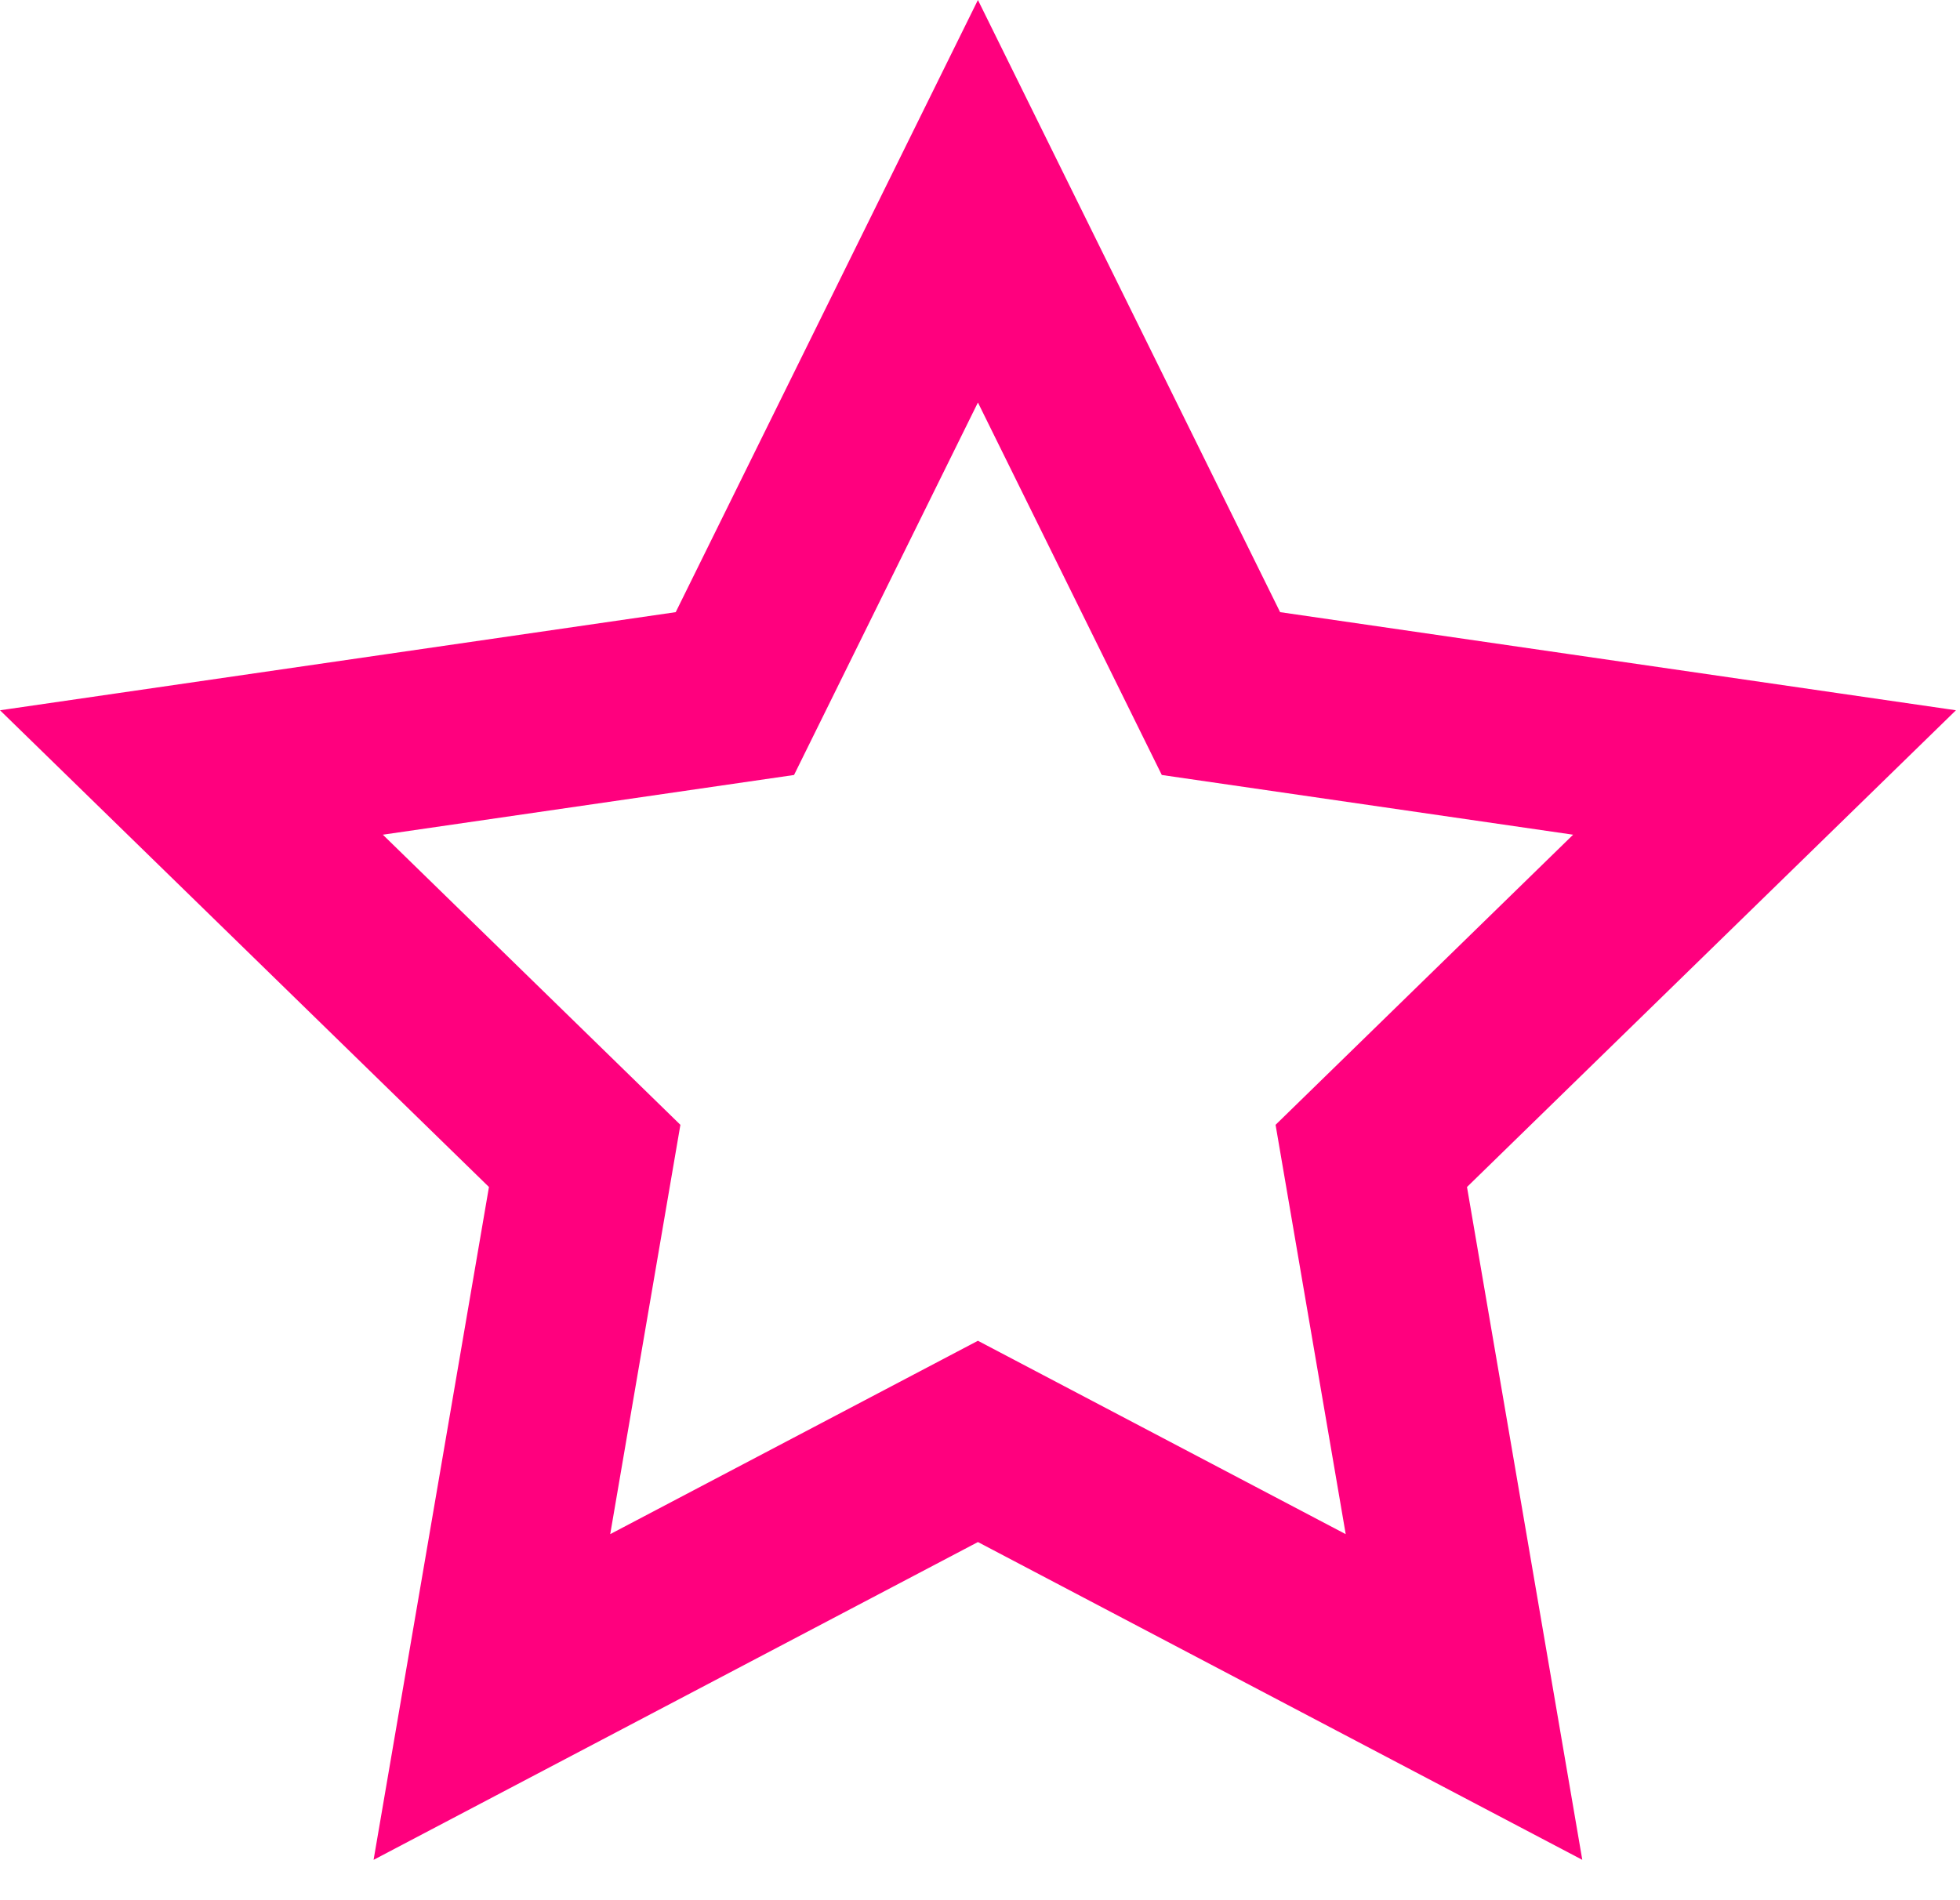 <svg width="33" height="32" viewBox="0 0 33 32" fill="none" xmlns="http://www.w3.org/2000/svg">
<path d="M16.465 3.389L20.557 11.68L29.709 13.009L23.088 19.466L24.649 28.578L16.465 24.274L8.282 28.578L9.844 19.466L3.223 13.009L12.373 11.68L16.465 3.389Z" stroke="#FF007E" stroke-width="3" stroke-miterlimit="10"/>
</svg>
